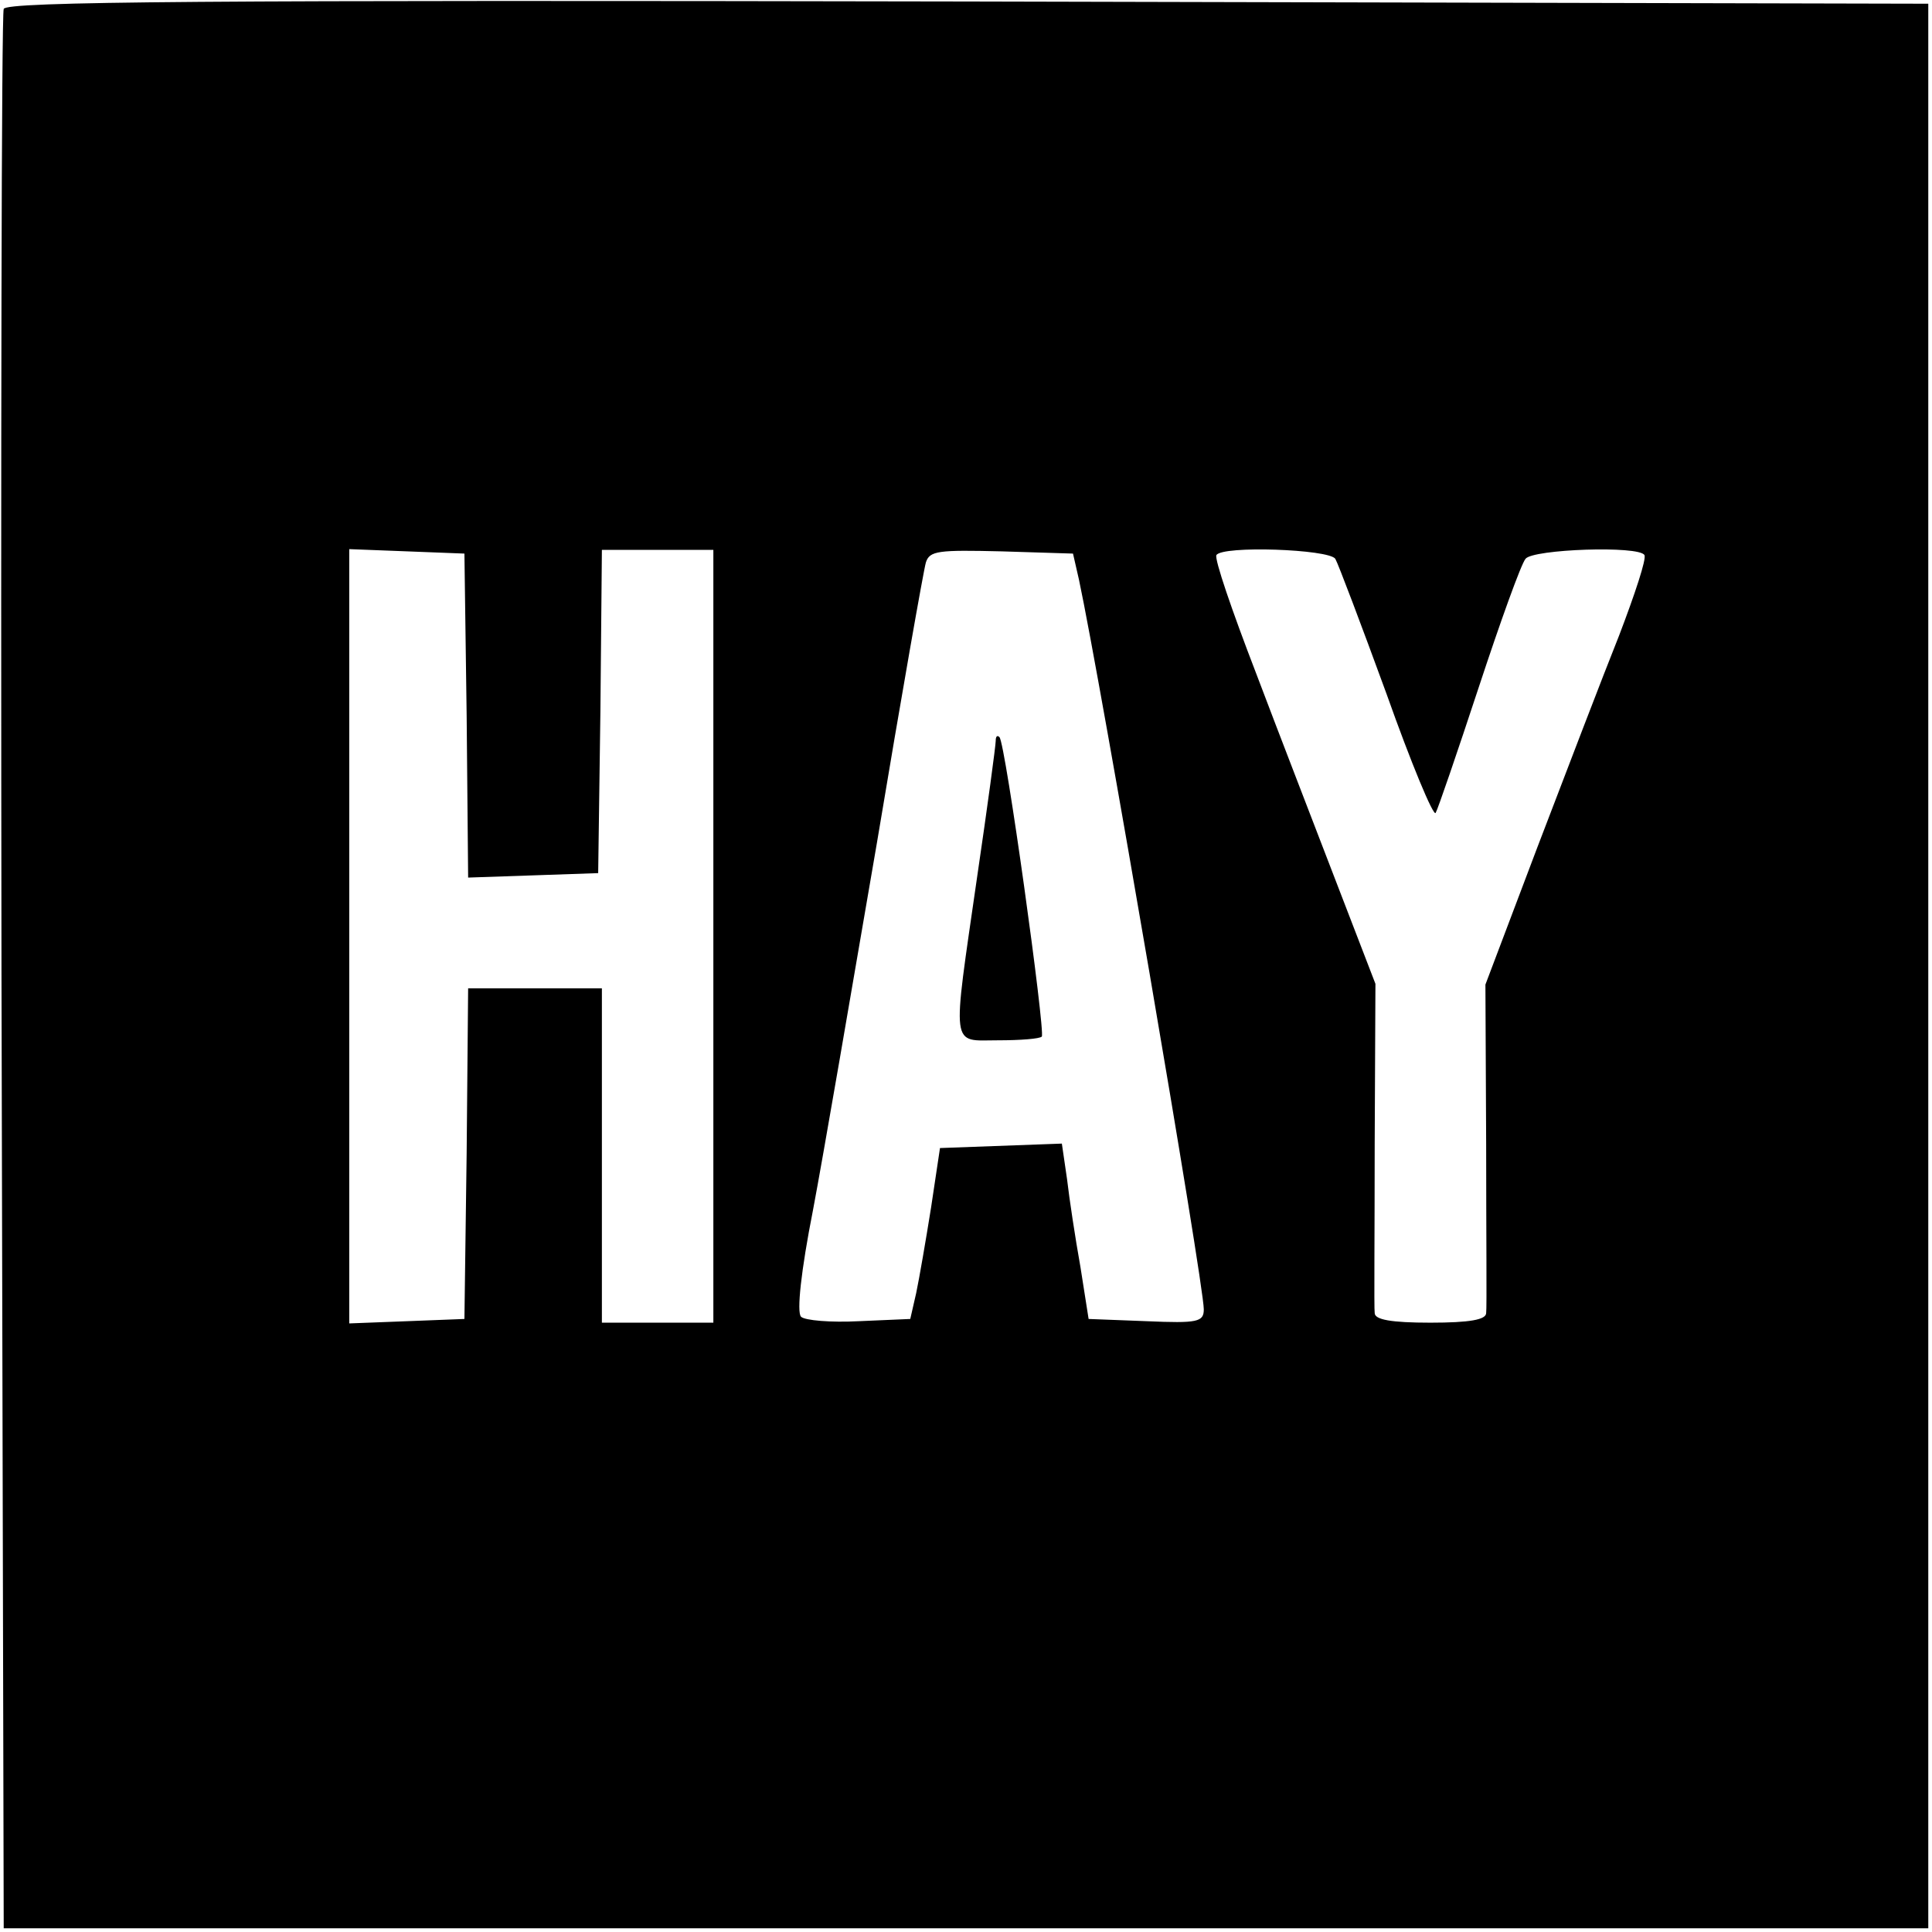 <?xml version="1.0" standalone="no"?>
<!DOCTYPE svg PUBLIC "-//W3C//DTD SVG 20010904//EN"
 "http://www.w3.org/TR/2001/REC-SVG-20010904/DTD/svg10.dtd">
<svg version="1.0" xmlns="http://www.w3.org/2000/svg"
 width="260pt" height="260pt" viewBox="0 0 260 260"
 preserveAspectRatio="xMidYMid meet">
<g transform="translate(0,260) scale(0.1,-0.1)"
fill="#000000" stroke="none">
<path d="M5 2588 c-3 -7 -4 -591 -3 -1298 l3 -1285 1295 0 1295 0 0 1295 0
1295 -1293 3 c-1029 2 -1294 0 -1297 -10z m623 -951 l2 -218 88 3 87 3 3 218
2 217 75 0 75 0 0 -520 0 -520 -75 0 -75 0 0 225 0 225 -90 0 -90 0 -2 -222
-3 -223 -77 -3 -78 -3 0 521 0 521 78 -3 77 -3 3 -218z m824 183 c29 -136 168
-947 168 -982 0 -17 -8 -19 -77 -16 l-78 3 -11 70 c-7 39 -15 92 -18 118 l-7
48 -82 -3 -82 -3 -12 -80 c-7 -44 -16 -96 -20 -115 l-8 -35 -69 -3 c-38 -2
-73 1 -78 6 -6 6 0 62 16 143 14 74 52 296 86 494 33 198 63 368 66 378 5 16
17 17 102 15 l96 -3 8 -35z m345 28 c4 -7 35 -89 69 -182 33 -93 63 -165 66
-160 3 5 29 81 58 169 29 88 57 166 63 173 10 13 153 18 160 5 3 -5 -13 -53
-34 -108 -22 -55 -71 -183 -110 -285 l-70 -185 1 -215 c0 -118 1 -221 0 -227
0 -9 -22 -13 -75 -13 -53 0 -75 4 -75 13 -1 6 0 109 0 228 l1 215 -52 135
c-28 73 -78 202 -109 284 -32 83 -56 153 -53 158 8 13 151 8 160 -5z"/>
<path d="M1340 1603 c0 -6 -11 -88 -25 -183 -34 -236 -36 -220 28 -220 30 0
56 2 59 5 5 6 -49 396 -57 403 -3 3 -5 1 -5 -5z"/>
</g>
</svg>
